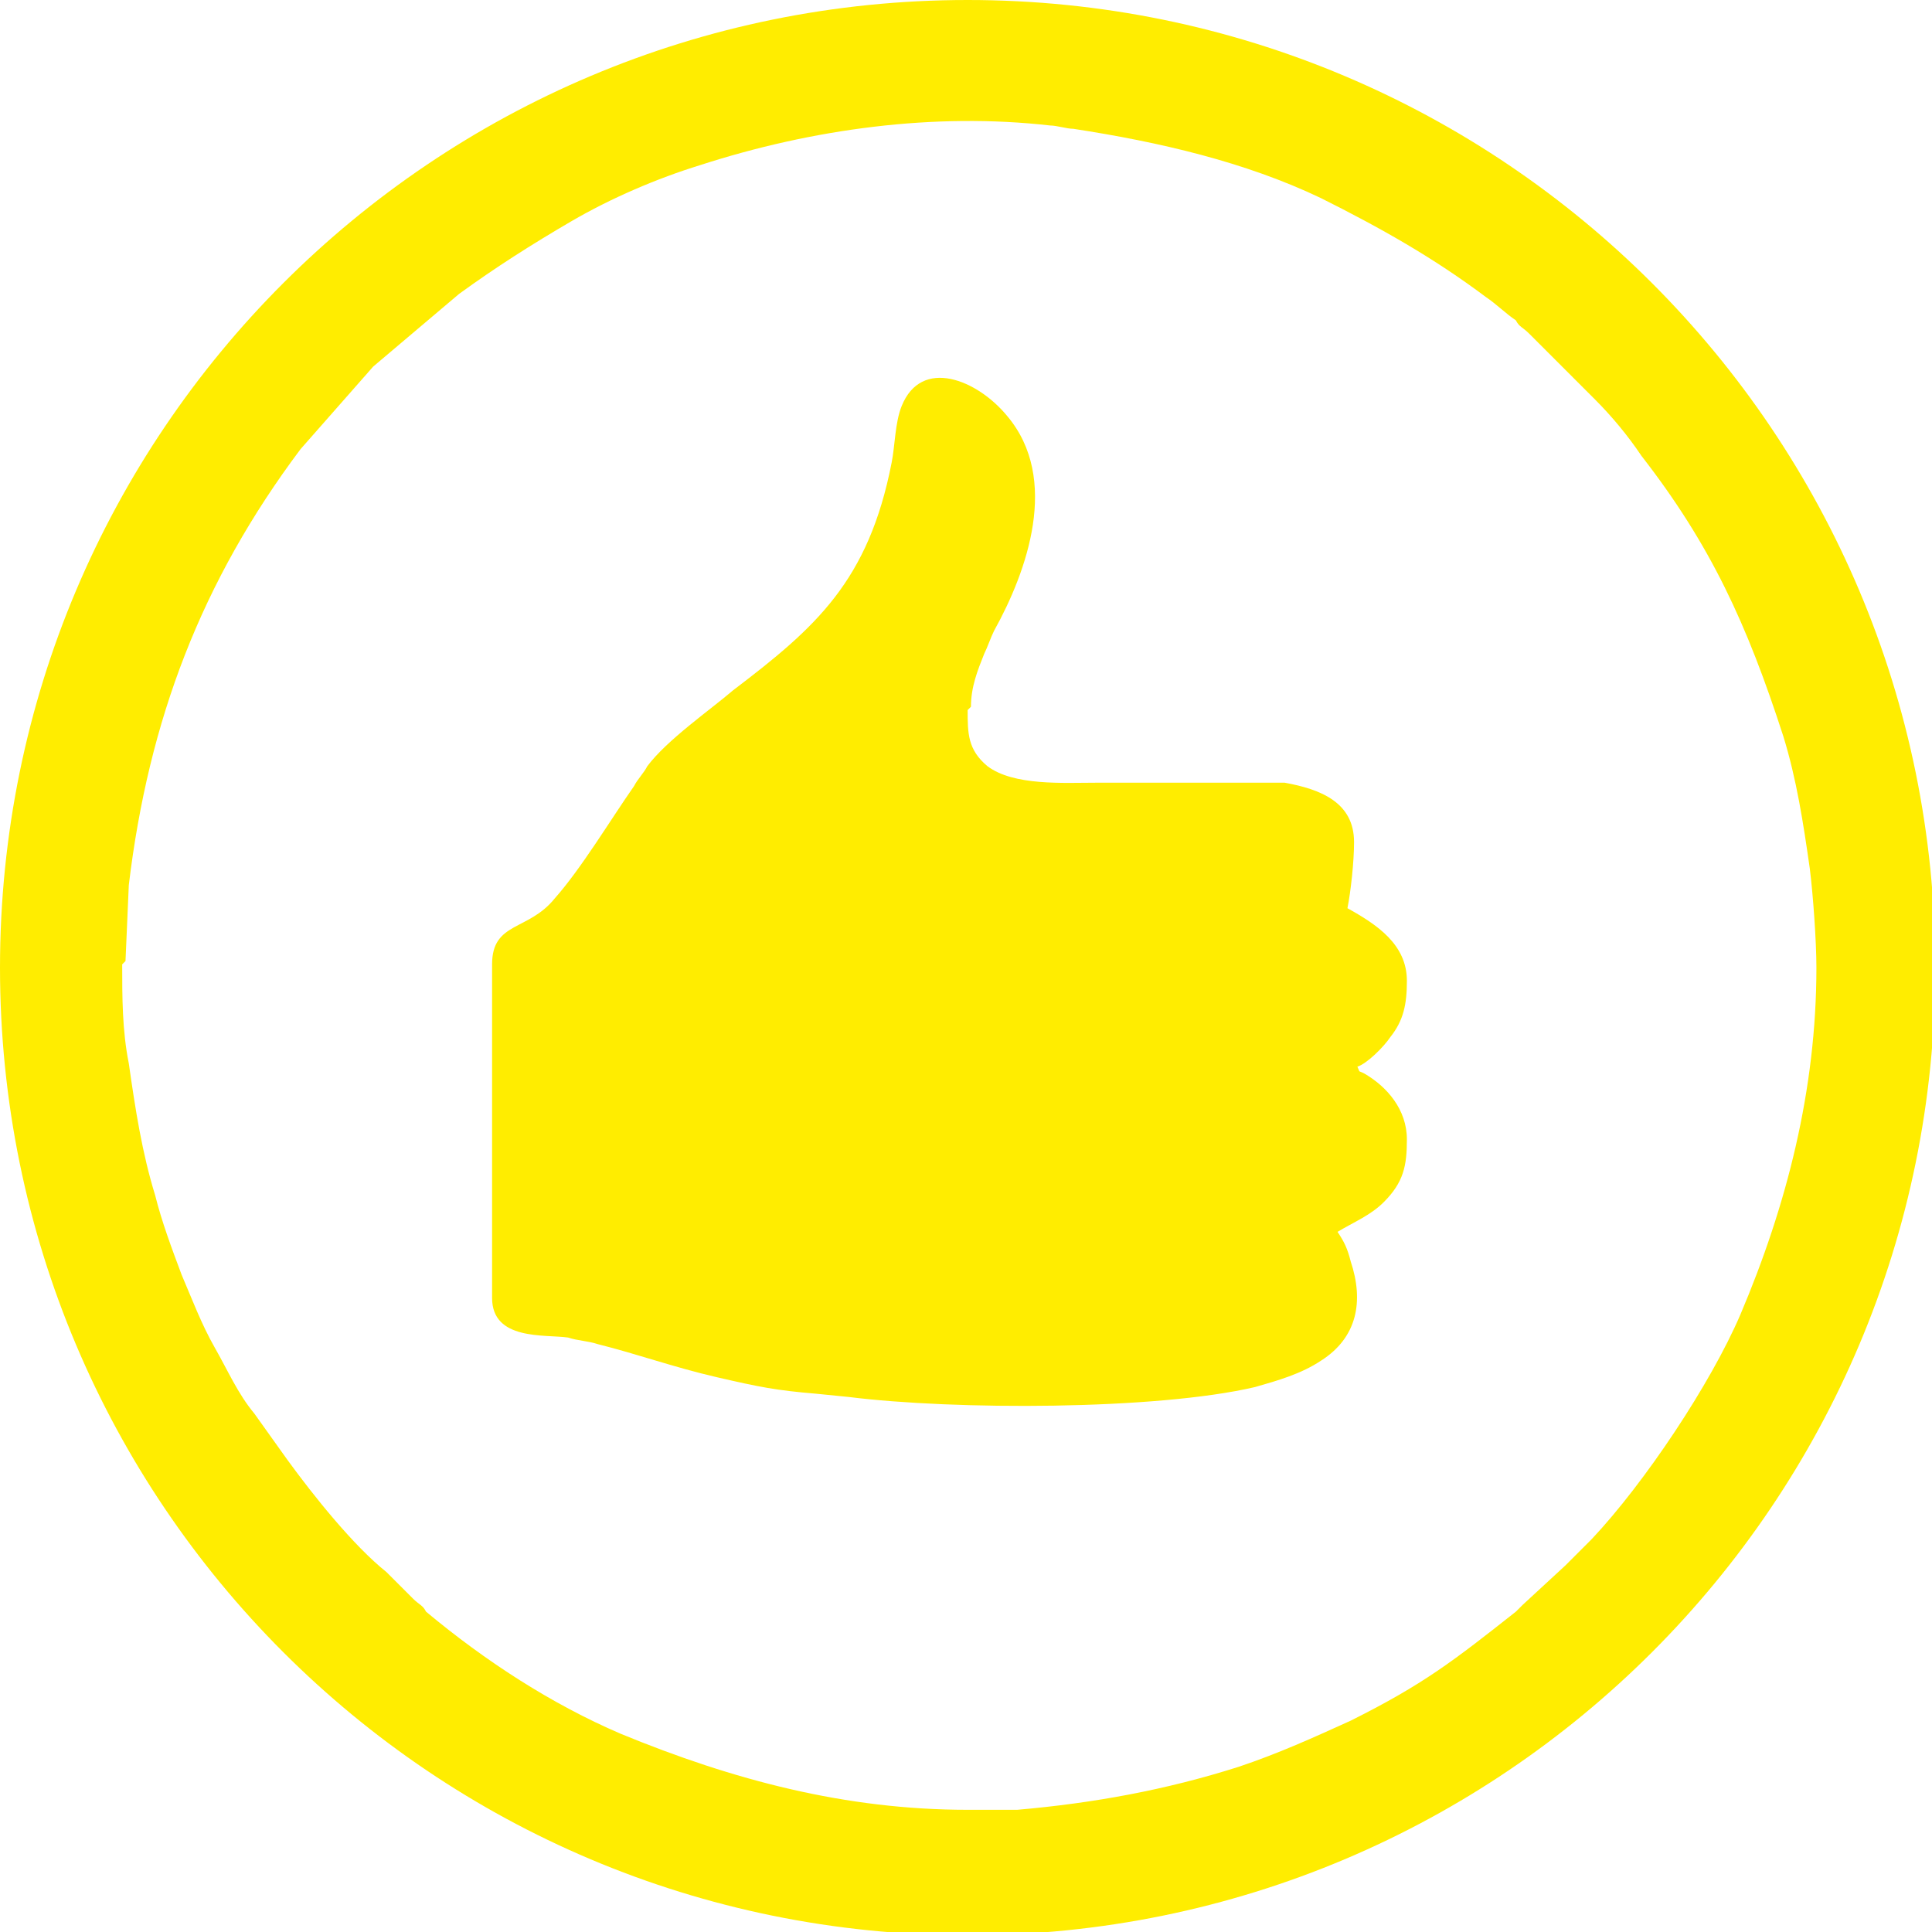 <?xml version="1.0" encoding="UTF-8"?>
<!DOCTYPE svg PUBLIC "-//W3C//DTD SVG 1.1//EN" "http://www.w3.org/Graphics/SVG/1.1/DTD/svg11.dtd">
<!-- Creator: CorelDRAW X6 -->
<svg xmlns="http://www.w3.org/2000/svg" xml:space="preserve" width="22.56mm" height="22.56mm" version="1.1" style="shape-rendering:geometricPrecision; text-rendering:geometricPrecision; image-rendering:optimizeQuality; fill-rule:evenodd; clip-rule:evenodd"
viewBox="0 0 585 585"
 xmlns:xlink="http://www.w3.org/1999/xlink">
 <defs>
  <style type="text/css">
   <![CDATA[
    .fil0 {fill:#FFED00}
   ]]>
  </style>
 </defs>
 <g id="Слой_x0020_1">
  <path class="fil0" d="M293 0c162,0 293,131 293,293 0,162 -131,293 -293,293 -162,0 -293,-131 -293,-293 0,-162 131,-293 293,-293zm0 215c0,7 0,12 6,17 8,6 23,5 33,5 8,0 53,0 57,0 11,2 21,6 21,18 0,6 -1,15 -2,20 9,5 18,11 18,22 0,7 -1,12 -5,17 -2,3 -7,8 -10,9 1,2 0,1 2,2 7,4 13,11 13,20 0,8 -1,13 -7,19 -4,4 -9,6 -14,9 2,3 3,5 4,9 4,12 2,23 -9,30 -6,4 -13,6 -20,8 -30,7 -91,7 -123,3l-10 -1c-12,-1 -17,-2 -30,-5 -13,-3 -24,-7 -36,-10 -3,-1 -6,-1 -9,-2 -7,-1 -23,1 -23,-12l0 -101c0,-13 11,-10 19,-20 8,-9 17,-24 24,-34 1,-2 3,-4 4,-6 6,-8 19,-17 26,-23 25,-19 41,-33 48,-69 1,-5 1,-12 3,-17 6,-15 23,-8 32,3 16,19 6,47 -4,65 -1,2 -2,5 -3,7 -2,5 -4,10 -4,16zm-256 77c0,10 0,20 2,30 2,14 4,27 8,40 2,8 5,16 8,24 3,7 6,15 10,22 4,7 7,14 12,20l10 14c8,11 20,26 30,34l8 8c2,2 3,2 4,4 18,15 38,28 59,37 34,14 68,23 105,23 3,0 5,0 7,0 3,0 5,0 8,0 23,-2 45,-6 67,-13 12,-4 23,-9 34,-14 22,-11 31,-18 50,-33 1,-1 1,-1 2,-2l13 -12c3,-3 5,-5 8,-8 16,-17 36,-47 45,-68 14,-33 23,-68 23,-105 0,-8 -1,-22 -2,-30 -2,-14 -4,-27 -8,-40 -11,-34 -22,-58 -43,-85 -4,-6 -9,-12 -14,-17 -4,-4 -8,-8 -12,-12l-8 -8c-2,-2 -3,-2 -4,-4 -3,-2 -6,-5 -9,-7 -16,-12 -32,-21 -50,-30 -23,-11 -49,-17 -75,-21 -2,0 -5,-1 -7,-1 -35,-4 -72,1 -106,12 -13,4 -27,10 -39,17 -12,7 -23,14 -34,22l-26 22 -22 25c-30,40 -46,82 -52,132l-1 23z"/>
 </g>
</svg>

